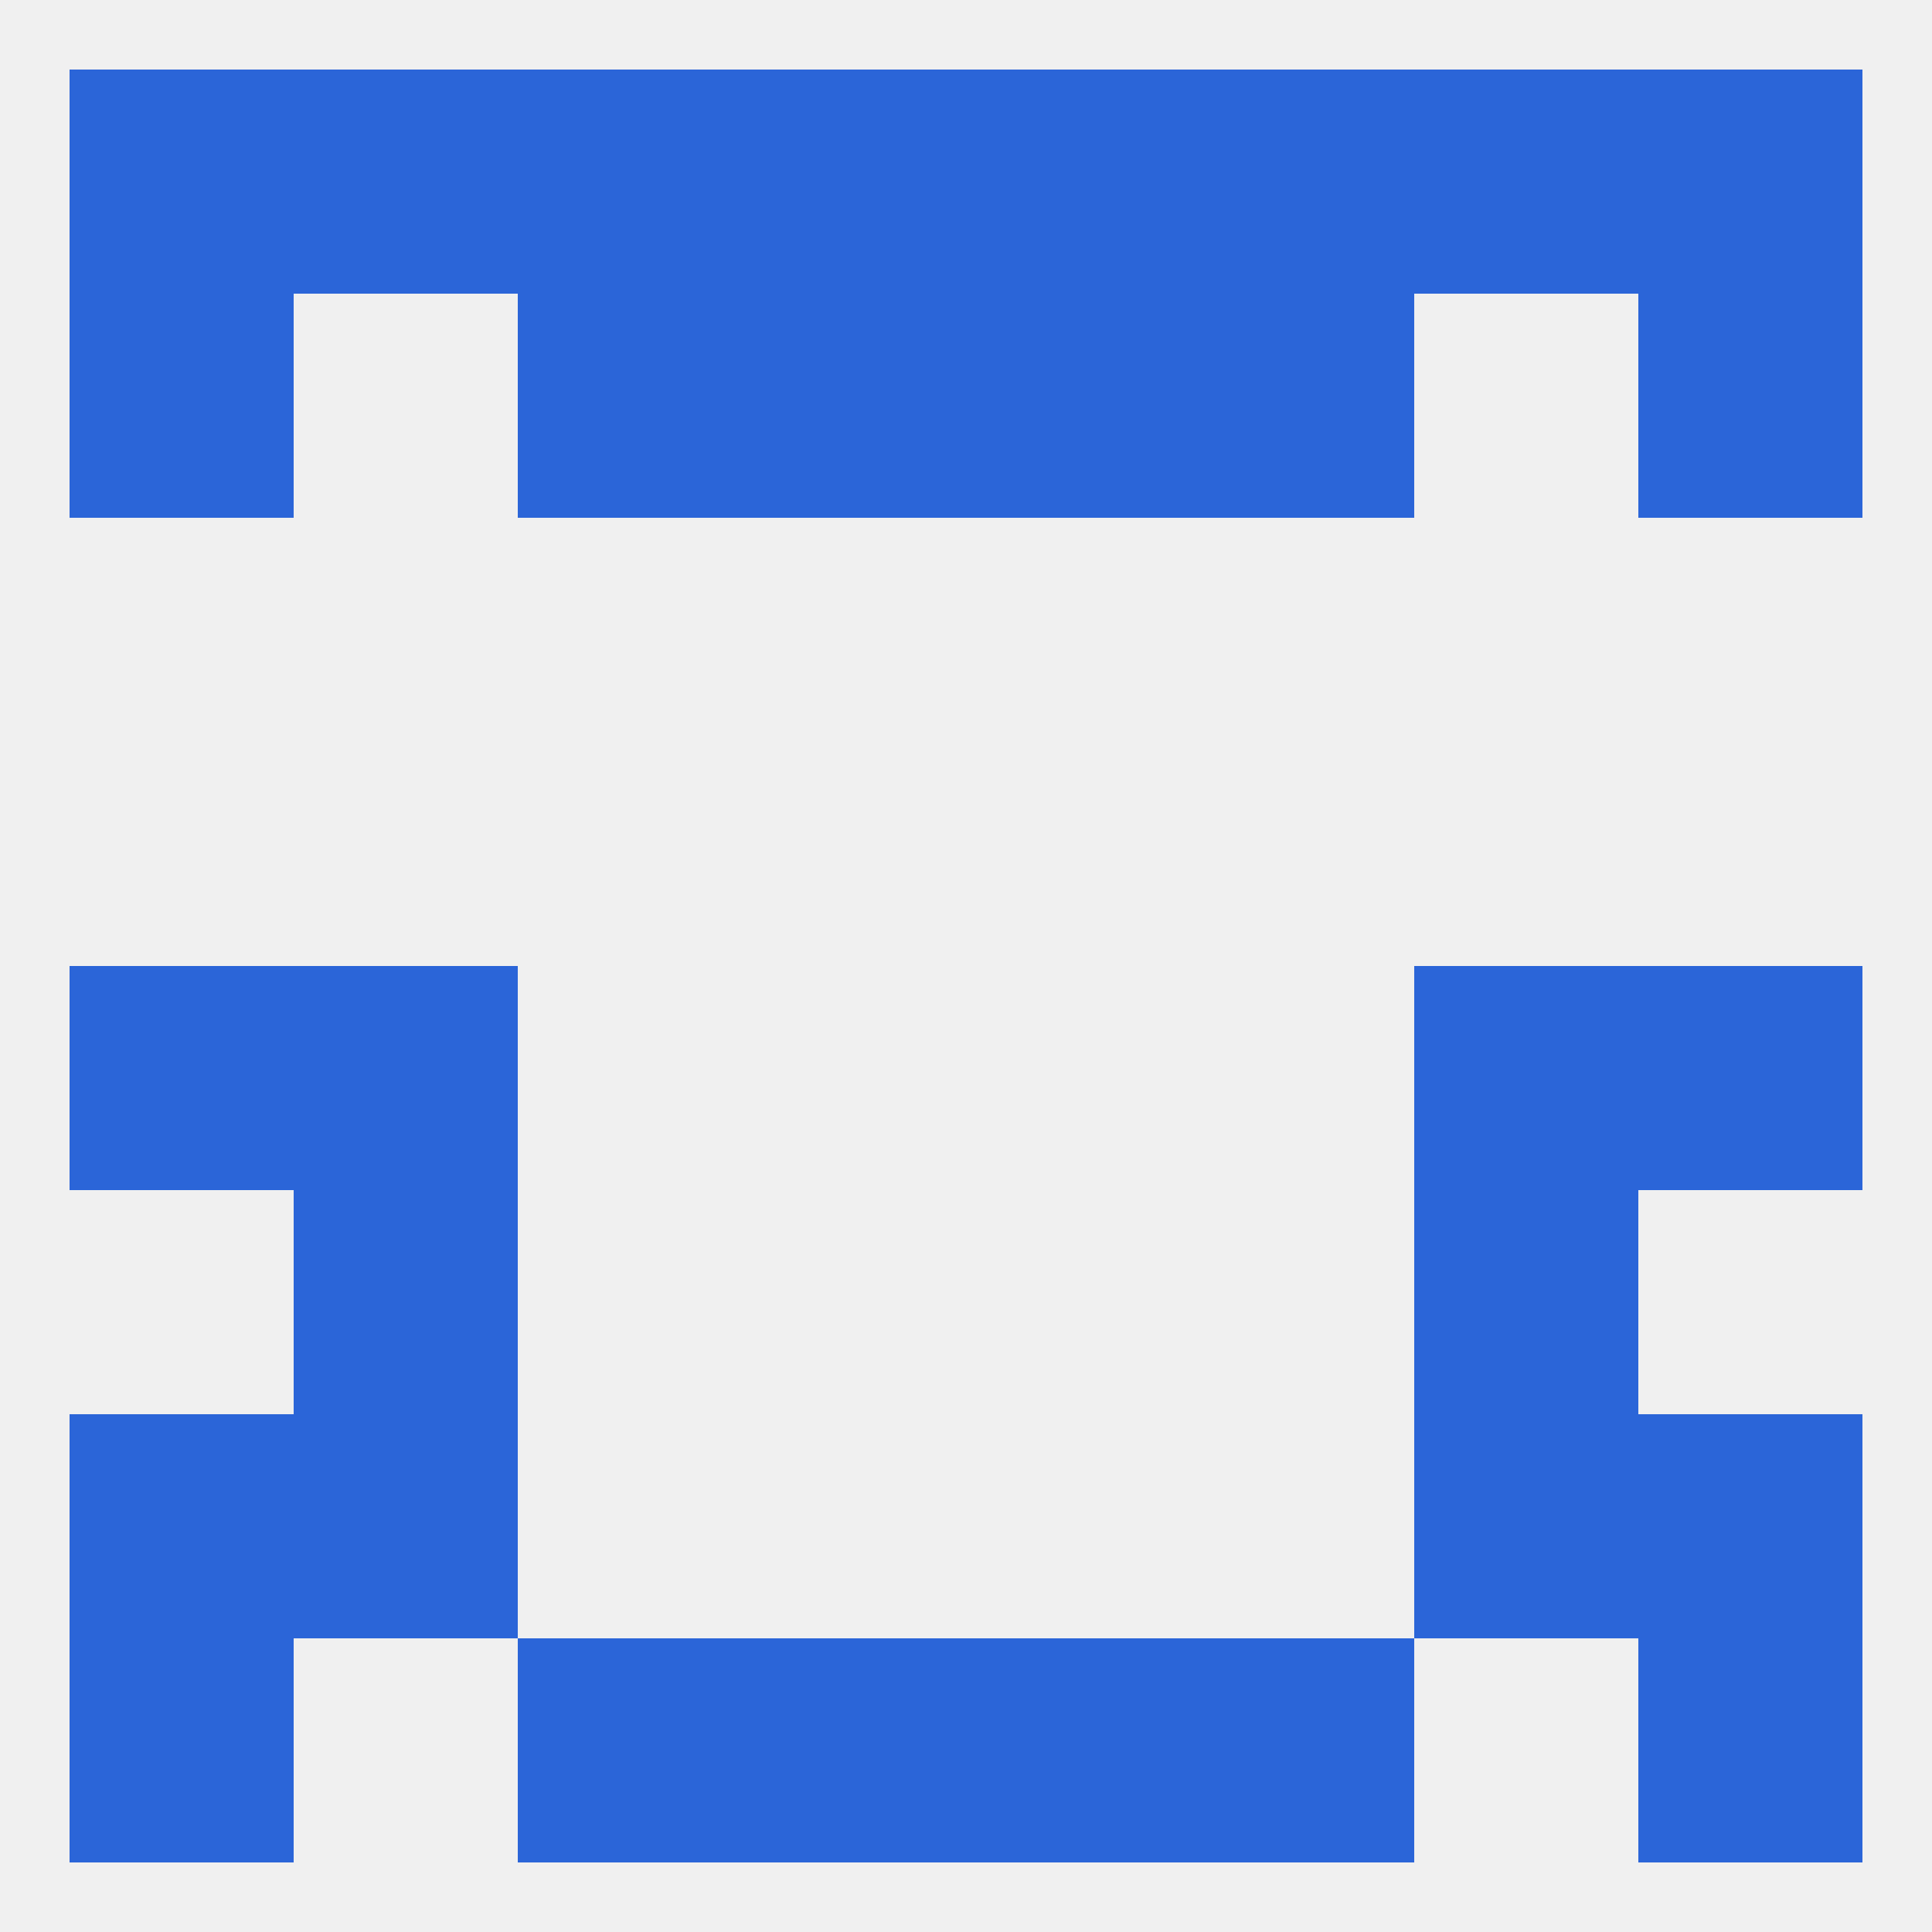 
<!--   <?xml version="1.0"?> -->
<svg version="1.1" baseprofile="full" xmlns="http://www.w3.org/2000/svg" xmlns:xlink="http://www.w3.org/1999/xlink" xmlns:ev="http://www.w3.org/2001/xml-events" width="250" height="250" viewBox="0 0 250 250" >
	<rect width="100%" height="100%" fill="rgba(240,240,240,255)"/>

	<rect x="212" y="38" width="29" height="29" fill="rgba(43,101,216,255)"/>
	<rect x="96" y="38" width="29" height="29" fill="rgba(43,101,216,255)"/>
	<rect x="125" y="38" width="29" height="29" fill="rgba(43,101,216,255)"/>
	<rect x="67" y="38" width="29" height="29" fill="rgba(43,101,216,255)"/>
	<rect x="154" y="38" width="29" height="29" fill="rgba(43,101,216,255)"/>
	<rect x="9" y="38" width="29" height="29" fill="rgba(43,101,216,255)"/>
	<rect x="9" y="125" width="29" height="29" fill="rgba(43,101,216,255)"/>
	<rect x="212" y="125" width="29" height="29" fill="rgba(43,101,216,255)"/>
	<rect x="38" y="125" width="29" height="29" fill="rgba(43,101,216,255)"/>
	<rect x="183" y="125" width="29" height="29" fill="rgba(43,101,216,255)"/>
	<rect x="38" y="183" width="29" height="29" fill="rgba(43,101,216,255)"/>
	<rect x="183" y="183" width="29" height="29" fill="rgba(43,101,216,255)"/>
	<rect x="9" y="183" width="29" height="29" fill="rgba(43,101,216,255)"/>
	<rect x="212" y="183" width="29" height="29" fill="rgba(43,101,216,255)"/>
	<rect x="38" y="154" width="29" height="29" fill="rgba(43,101,216,255)"/>
	<rect x="183" y="154" width="29" height="29" fill="rgba(43,101,216,255)"/>
	<rect x="9" y="212" width="29" height="29" fill="rgba(43,101,216,255)"/>
	<rect x="212" y="212" width="29" height="29" fill="rgba(43,101,216,255)"/>
	<rect x="67" y="212" width="29" height="29" fill="rgba(43,101,216,255)"/>
	<rect x="154" y="212" width="29" height="29" fill="rgba(43,101,216,255)"/>
	<rect x="96" y="212" width="29" height="29" fill="rgba(43,101,216,255)"/>
	<rect x="125" y="212" width="29" height="29" fill="rgba(43,101,216,255)"/>
	<rect x="9" y="9" width="29" height="29" fill="rgba(43,101,216,255)"/>
	<rect x="183" y="9" width="29" height="29" fill="rgba(43,101,216,255)"/>
	<rect x="154" y="9" width="29" height="29" fill="rgba(43,101,216,255)"/>
	<rect x="212" y="9" width="29" height="29" fill="rgba(43,101,216,255)"/>
	<rect x="96" y="9" width="29" height="29" fill="rgba(43,101,216,255)"/>
	<rect x="125" y="9" width="29" height="29" fill="rgba(43,101,216,255)"/>
	<rect x="38" y="9" width="29" height="29" fill="rgba(43,101,216,255)"/>
	<rect x="67" y="9" width="29" height="29" fill="rgba(43,101,216,255)"/>
</svg>